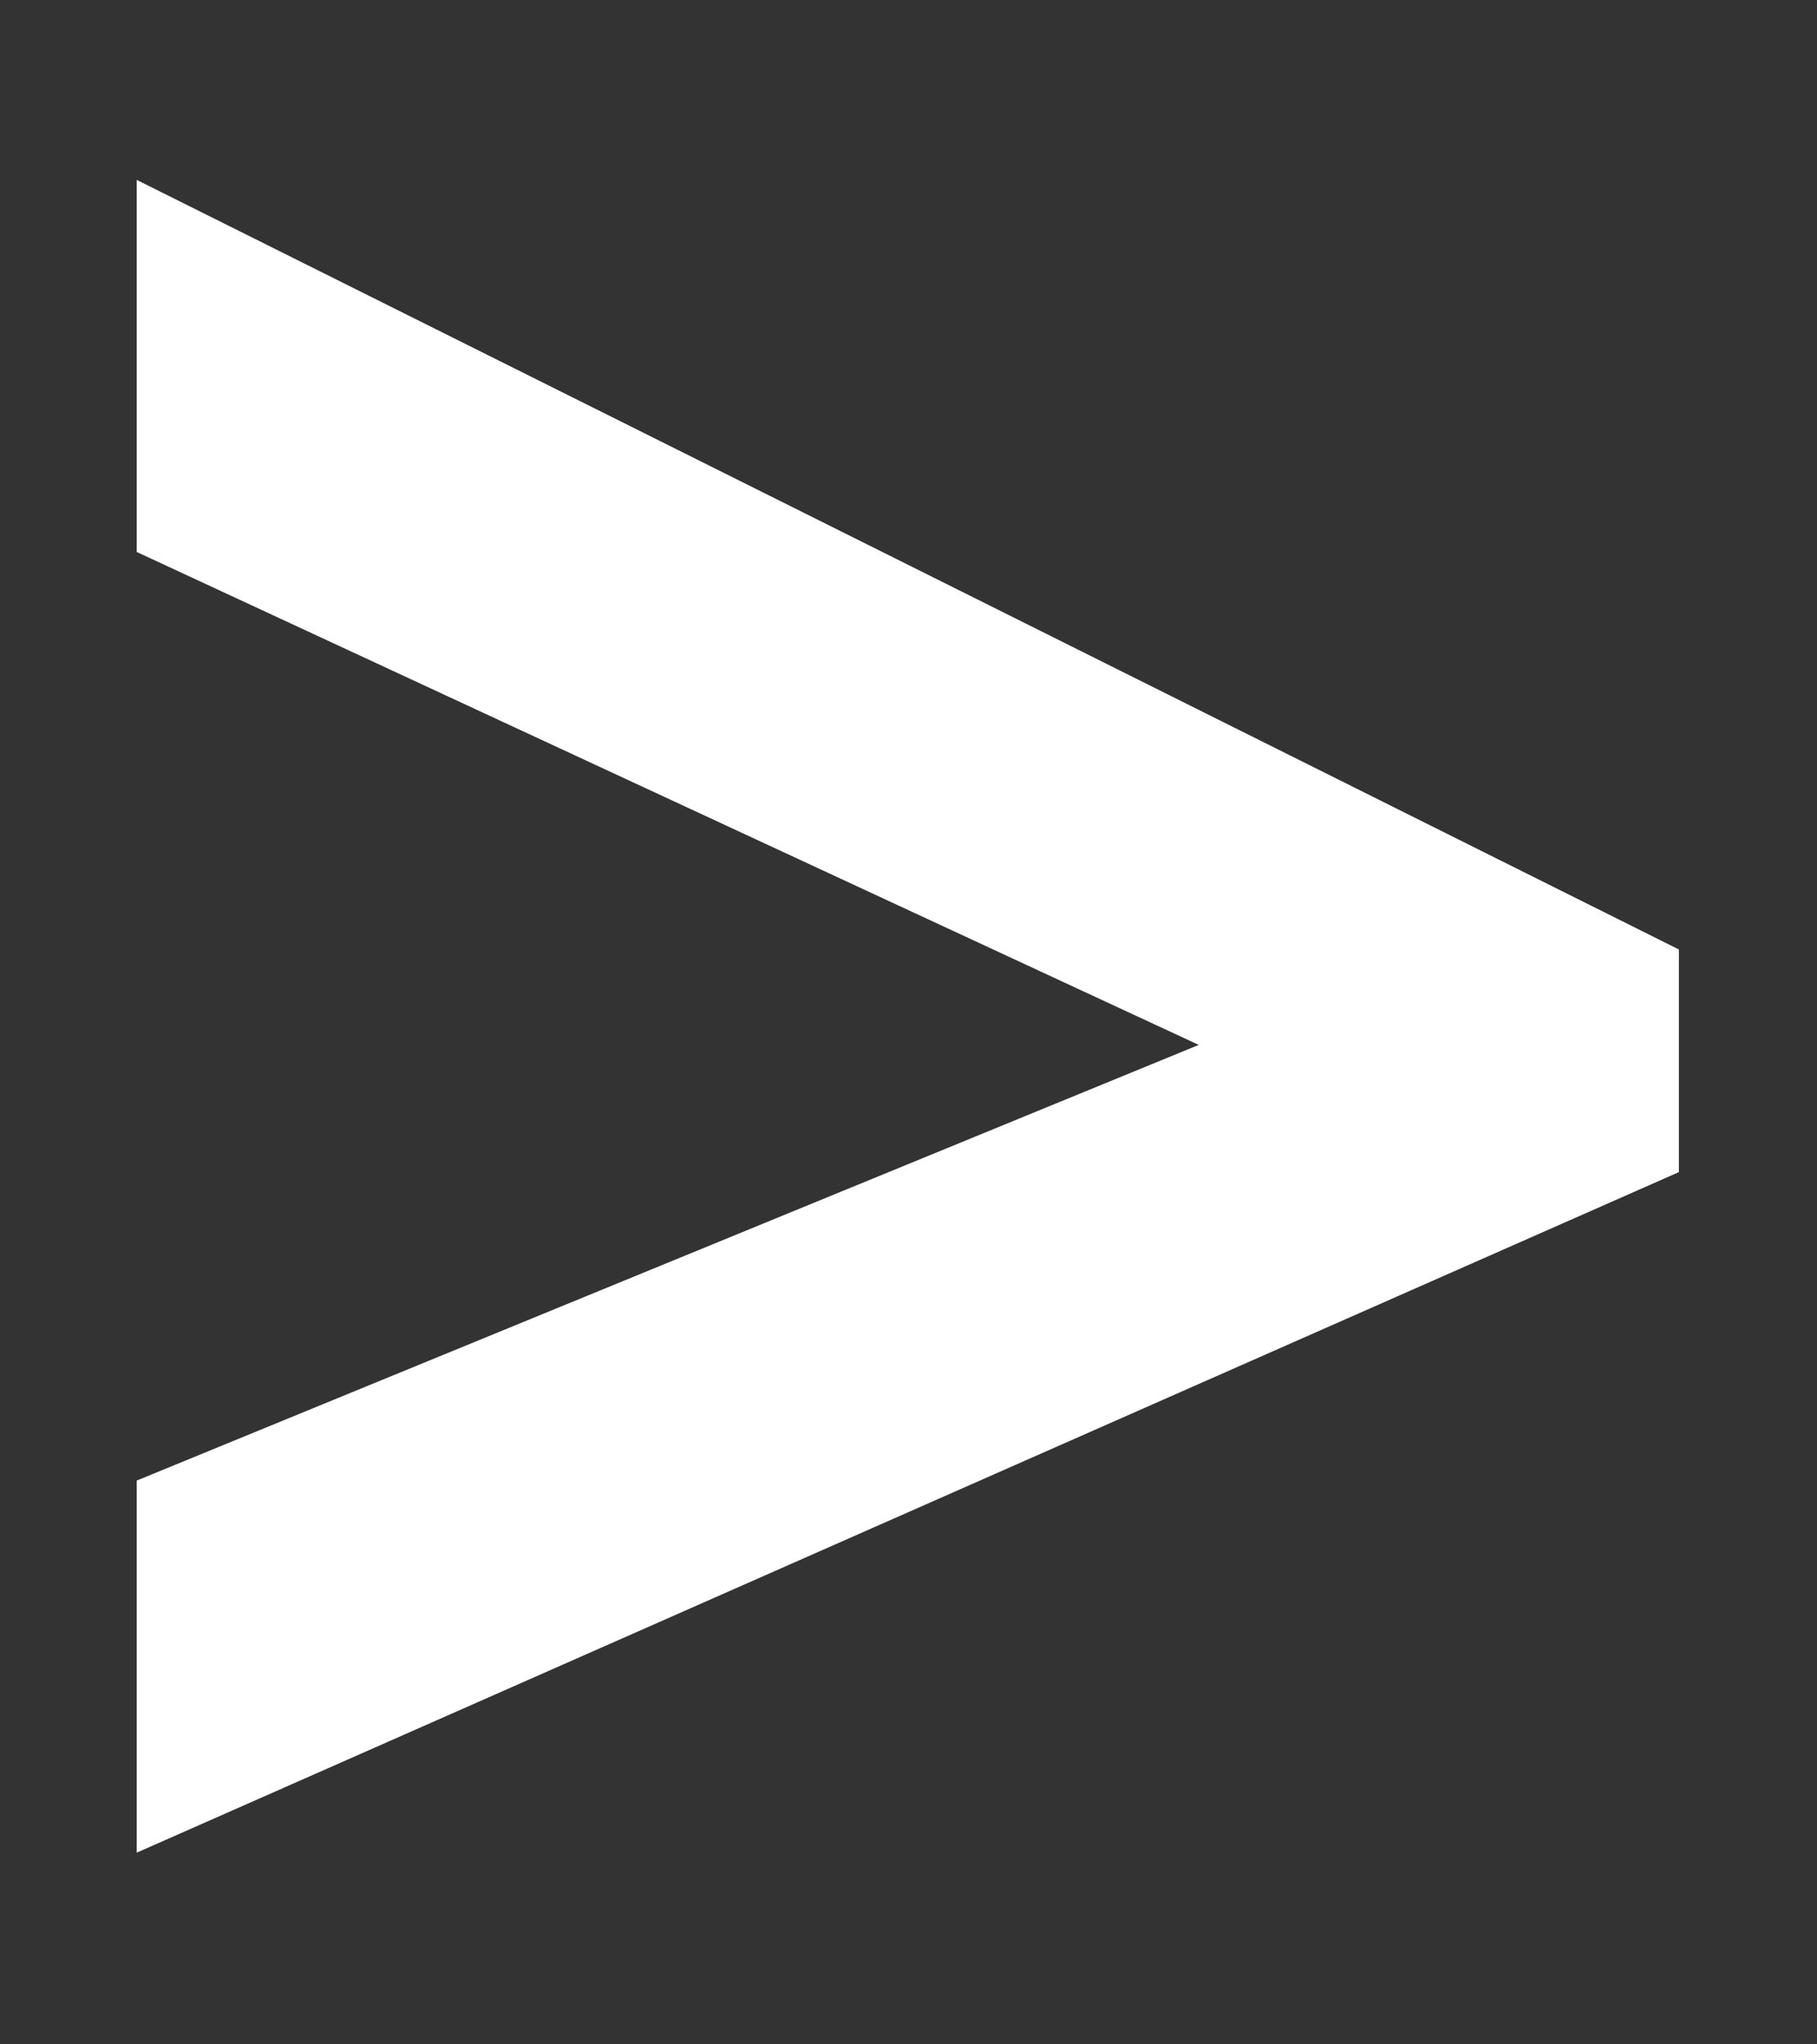 <svg width="8" height="9" viewBox="0 0 8 9" fill="none" xmlns="http://www.w3.org/2000/svg">
<rect x="0" y="0" width="8" height="9" fill="#333333" stroke="none"/>
<path d="M0.602 6.518L5.278 4.6L0.602 2.43V0.792L7.392 4.18V5.16L0.602 8.156V6.518Z" fill="white"/>
</svg>
